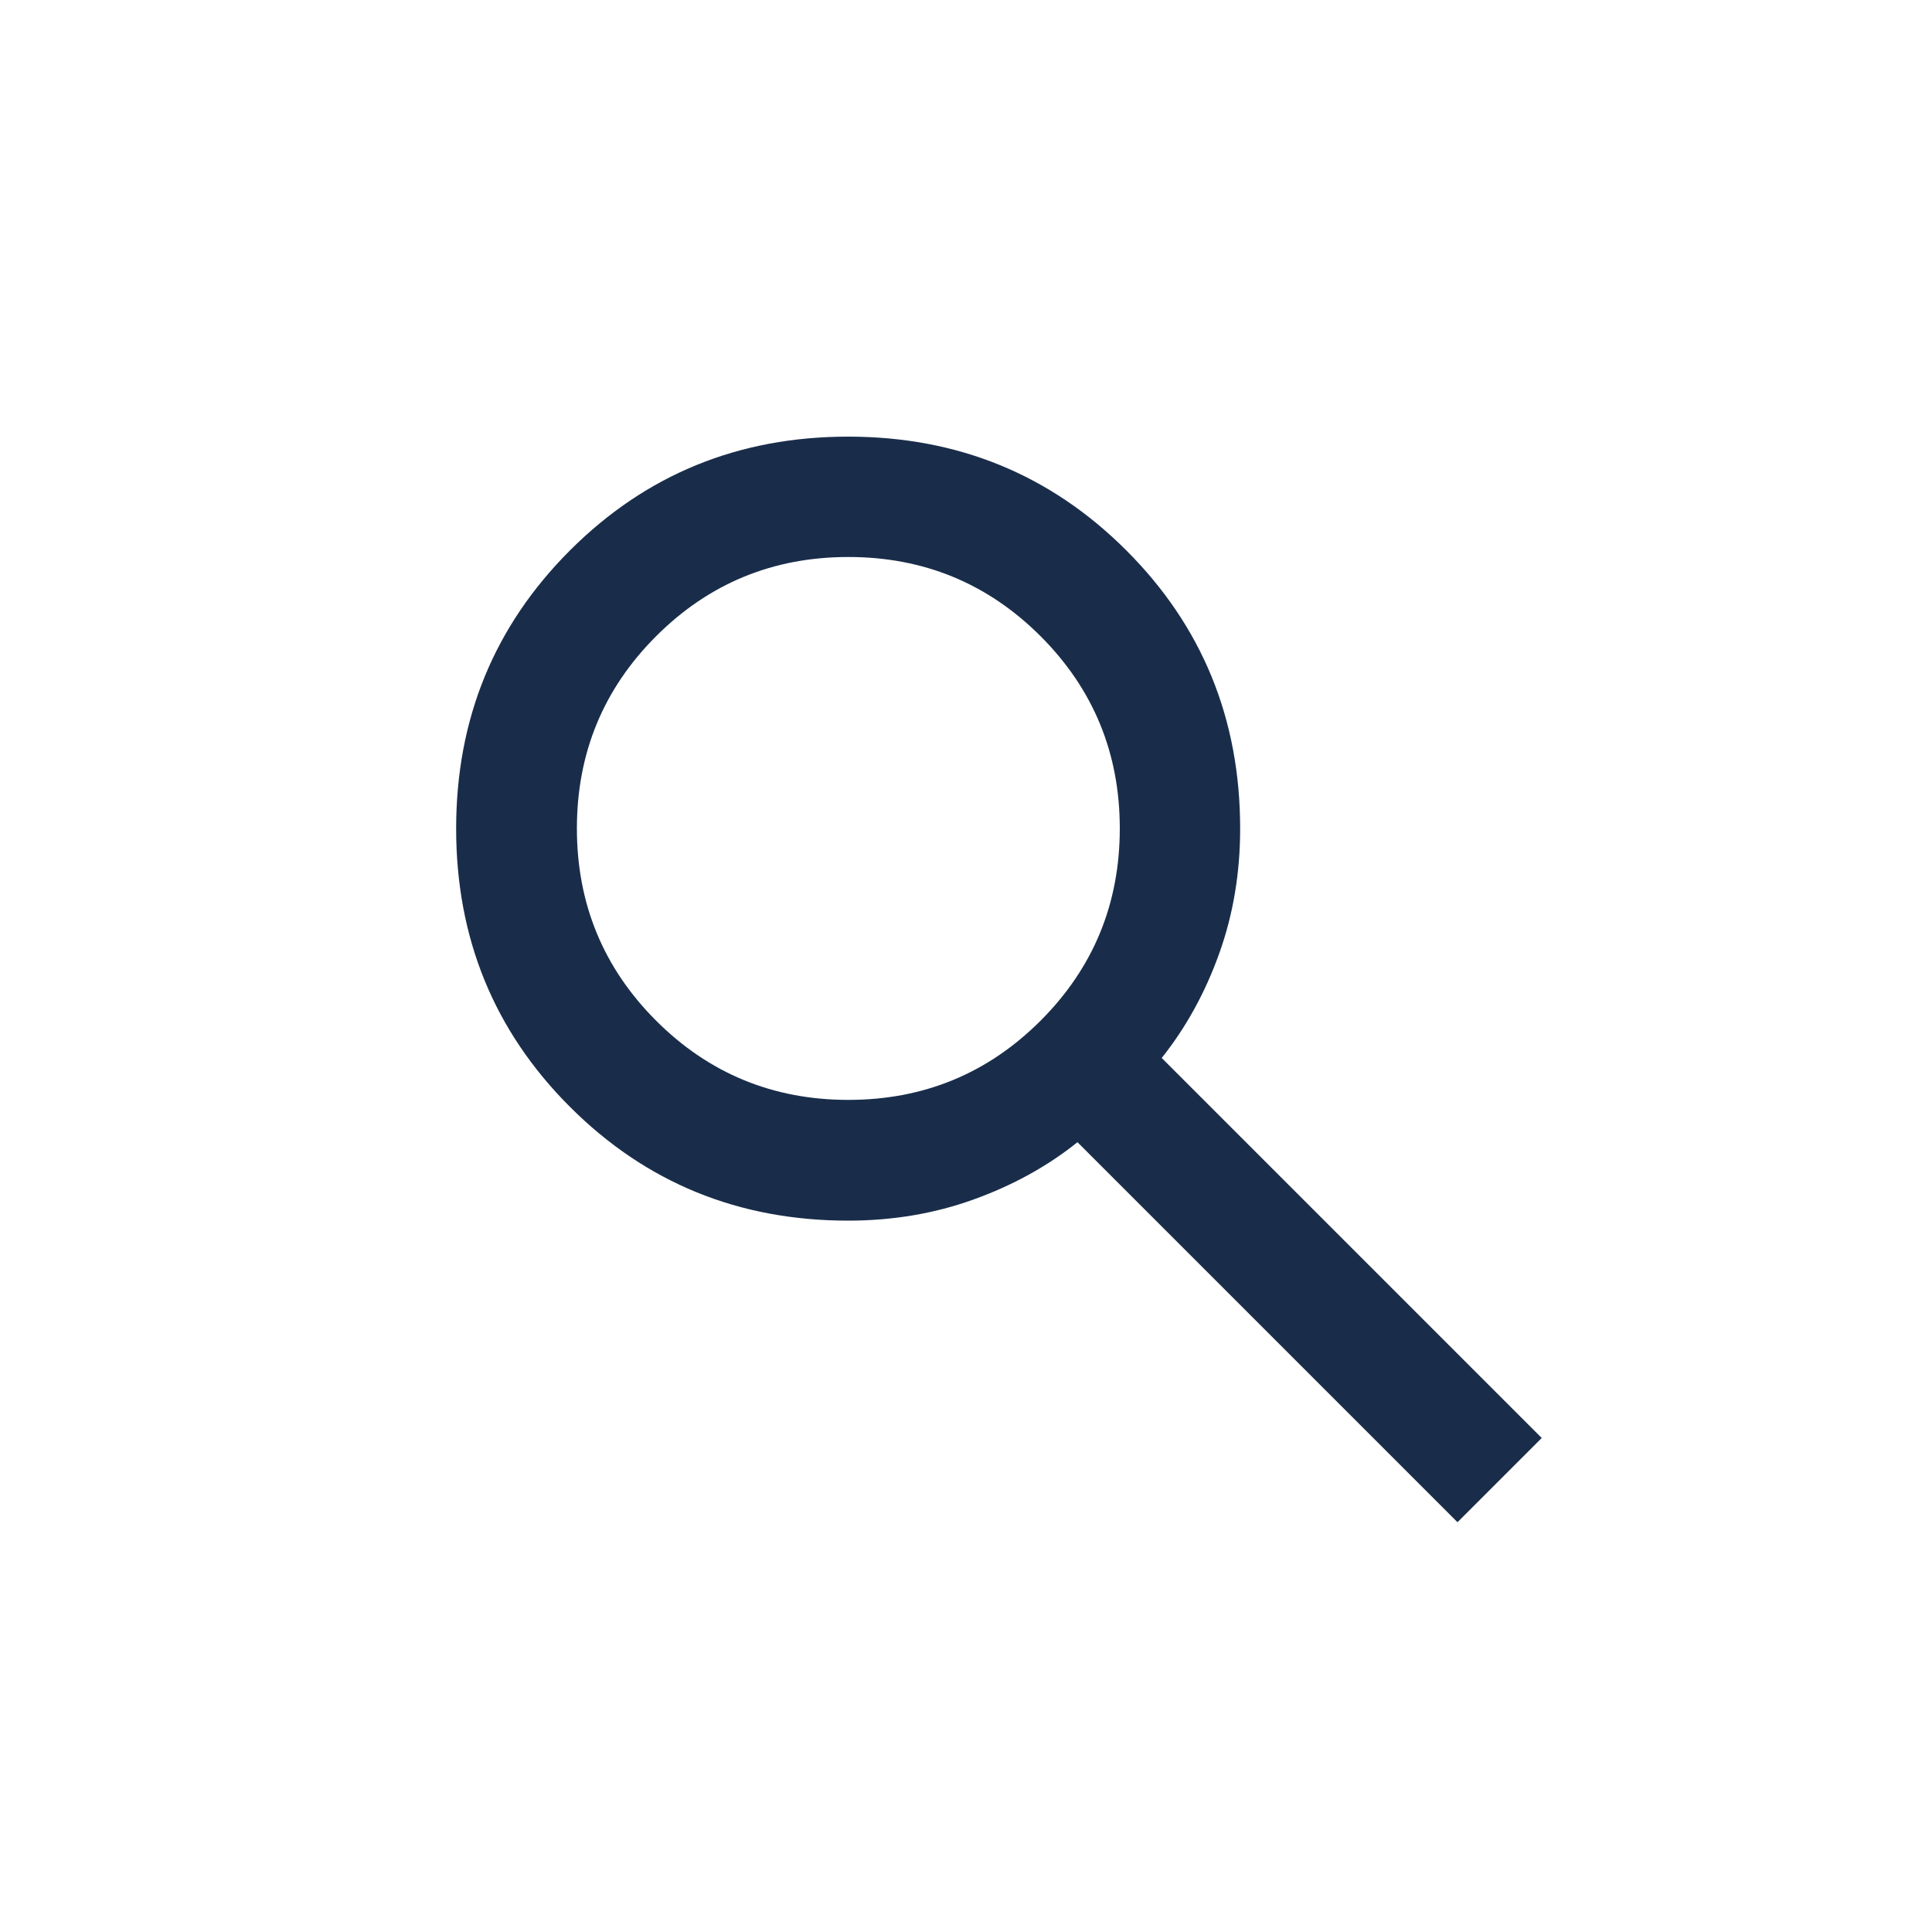 <?xml version="1.0" encoding="UTF-8"?><svg id="_レイヤー_1" xmlns="http://www.w3.org/2000/svg" viewBox="0 0 100 100"><defs><style>.cls-1{fill:#192d4a;stroke-width:0px;}</style></defs><path class="cls-1" d="M75.44,78.79l-19.67-19.67c-1.56,1.25-3.36,2.24-5.39,2.97s-4.19,1.09-6.48,1.09c-5.67,0-10.47-1.96-14.4-5.89s-5.89-8.73-5.89-14.4,1.96-10.47,5.89-14.4c3.93-3.93,8.73-5.89,14.4-5.89s10.47,1.96,14.4,5.89c3.93,3.93,5.89,8.73,5.89,14.4,0,2.29-.36,4.45-1.09,6.48-.73,2.03-1.72,3.82-2.97,5.39l19.67,19.67-4.37,4.37ZM43.91,56.93c3.9,0,7.22-1.37,9.95-4.1,2.73-2.73,4.1-6.05,4.1-9.95s-1.37-7.22-4.1-9.95c-2.73-2.73-6.05-4.1-9.95-4.1s-7.22,1.37-9.95,4.1c-2.73,2.73-4.1,6.05-4.1,9.95s1.37,7.22,4.1,9.95c2.73,2.73,6.05,4.1,9.95,4.1Z"/></svg>